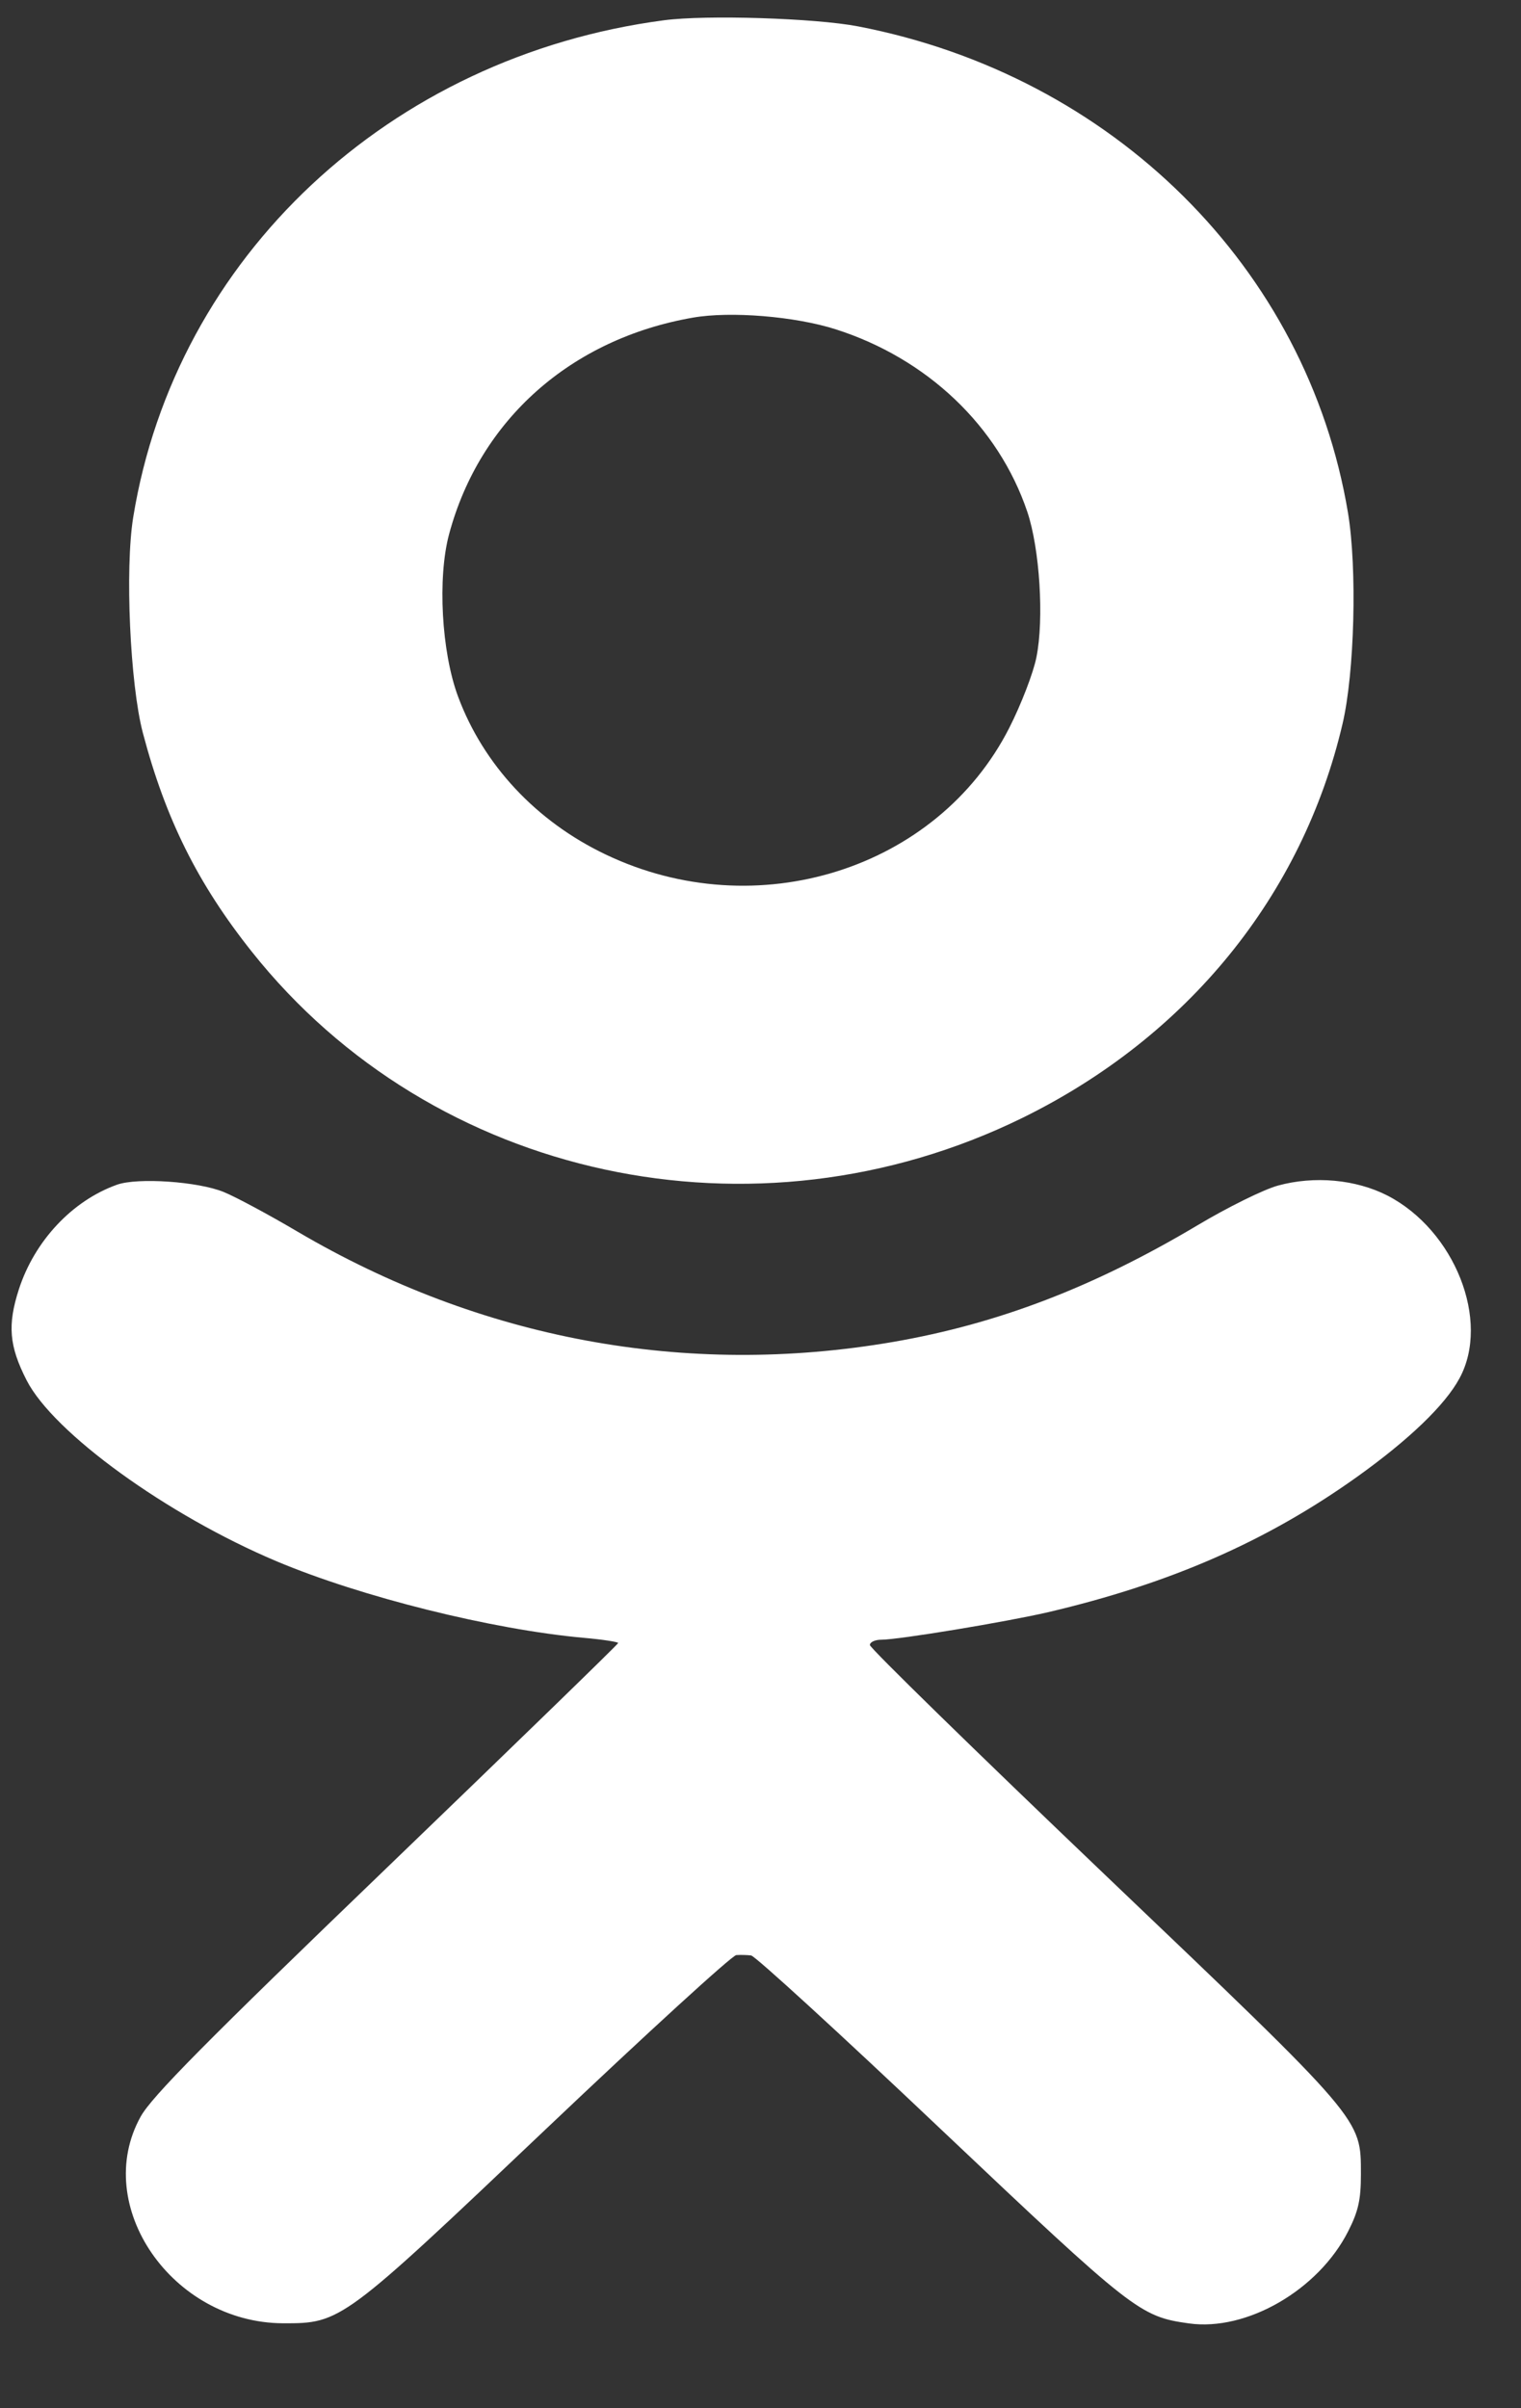 <svg width="12" height="19" viewBox="0 0 12 19" fill="none" xmlns="http://www.w3.org/2000/svg">
<rect x="0" y="0" width="12" height="19" fill="#333333" stroke="none"/>
<path fill-rule="evenodd" clip-rule="evenodd" d="M5.238 0.16C3.075 0.445 1.384 2.029 1.051 4.081C0.985 4.487 1.026 5.398 1.127 5.782C1.306 6.461 1.56 6.972 1.987 7.509C3.415 9.307 5.955 9.855 8.066 8.82C9.369 8.18 10.275 7.066 10.592 5.711C10.687 5.307 10.708 4.485 10.635 4.046C10.313 2.115 8.782 0.596 6.769 0.208C6.432 0.143 5.57 0.116 5.238 0.16ZM6.593 2.598C7.316 2.829 7.877 3.363 8.105 4.038C8.203 4.329 8.238 4.883 8.177 5.185C8.153 5.308 8.056 5.559 7.963 5.742C7.395 6.861 5.967 7.31 4.779 6.742C4.231 6.481 3.814 6.034 3.614 5.496C3.483 5.144 3.451 4.559 3.543 4.215C3.785 3.312 4.505 2.673 5.467 2.506C5.764 2.454 6.273 2.496 6.593 2.598ZM0.923 9.347C0.57 9.473 0.273 9.79 0.149 10.172C0.058 10.454 0.072 10.62 0.21 10.89C0.422 11.305 1.319 11.954 2.182 12.318C2.851 12.6 3.885 12.857 4.605 12.922C4.754 12.935 4.877 12.954 4.877 12.963C4.877 12.972 4.054 13.771 3.05 14.738C1.622 16.112 1.198 16.541 1.11 16.699C0.72 17.401 1.358 18.327 2.234 18.33C2.69 18.331 2.701 18.323 4.31 16.795C5.101 16.044 5.776 15.427 5.809 15.425C5.842 15.423 5.895 15.424 5.926 15.428C5.957 15.431 6.632 16.049 7.425 16.801C8.942 18.237 8.993 18.277 9.38 18.331C9.836 18.395 10.403 18.067 10.637 17.603C10.717 17.446 10.737 17.353 10.737 17.156C10.736 16.711 10.767 16.747 8.712 14.786C7.695 13.815 6.863 13.002 6.863 12.979C6.863 12.956 6.903 12.937 6.952 12.937C7.09 12.937 7.935 12.797 8.268 12.72C9.232 12.494 9.993 12.161 10.705 11.653C11.115 11.36 11.401 11.086 11.515 10.874C11.76 10.422 11.478 9.708 10.947 9.433C10.697 9.305 10.37 9.275 10.082 9.354C9.969 9.385 9.684 9.526 9.448 9.667C8.629 10.155 7.873 10.445 7.043 10.588C5.412 10.868 3.793 10.568 2.347 9.717C2.12 9.583 1.859 9.443 1.766 9.405C1.565 9.322 1.085 9.289 0.923 9.347Z" fill="white"/>
</svg>
